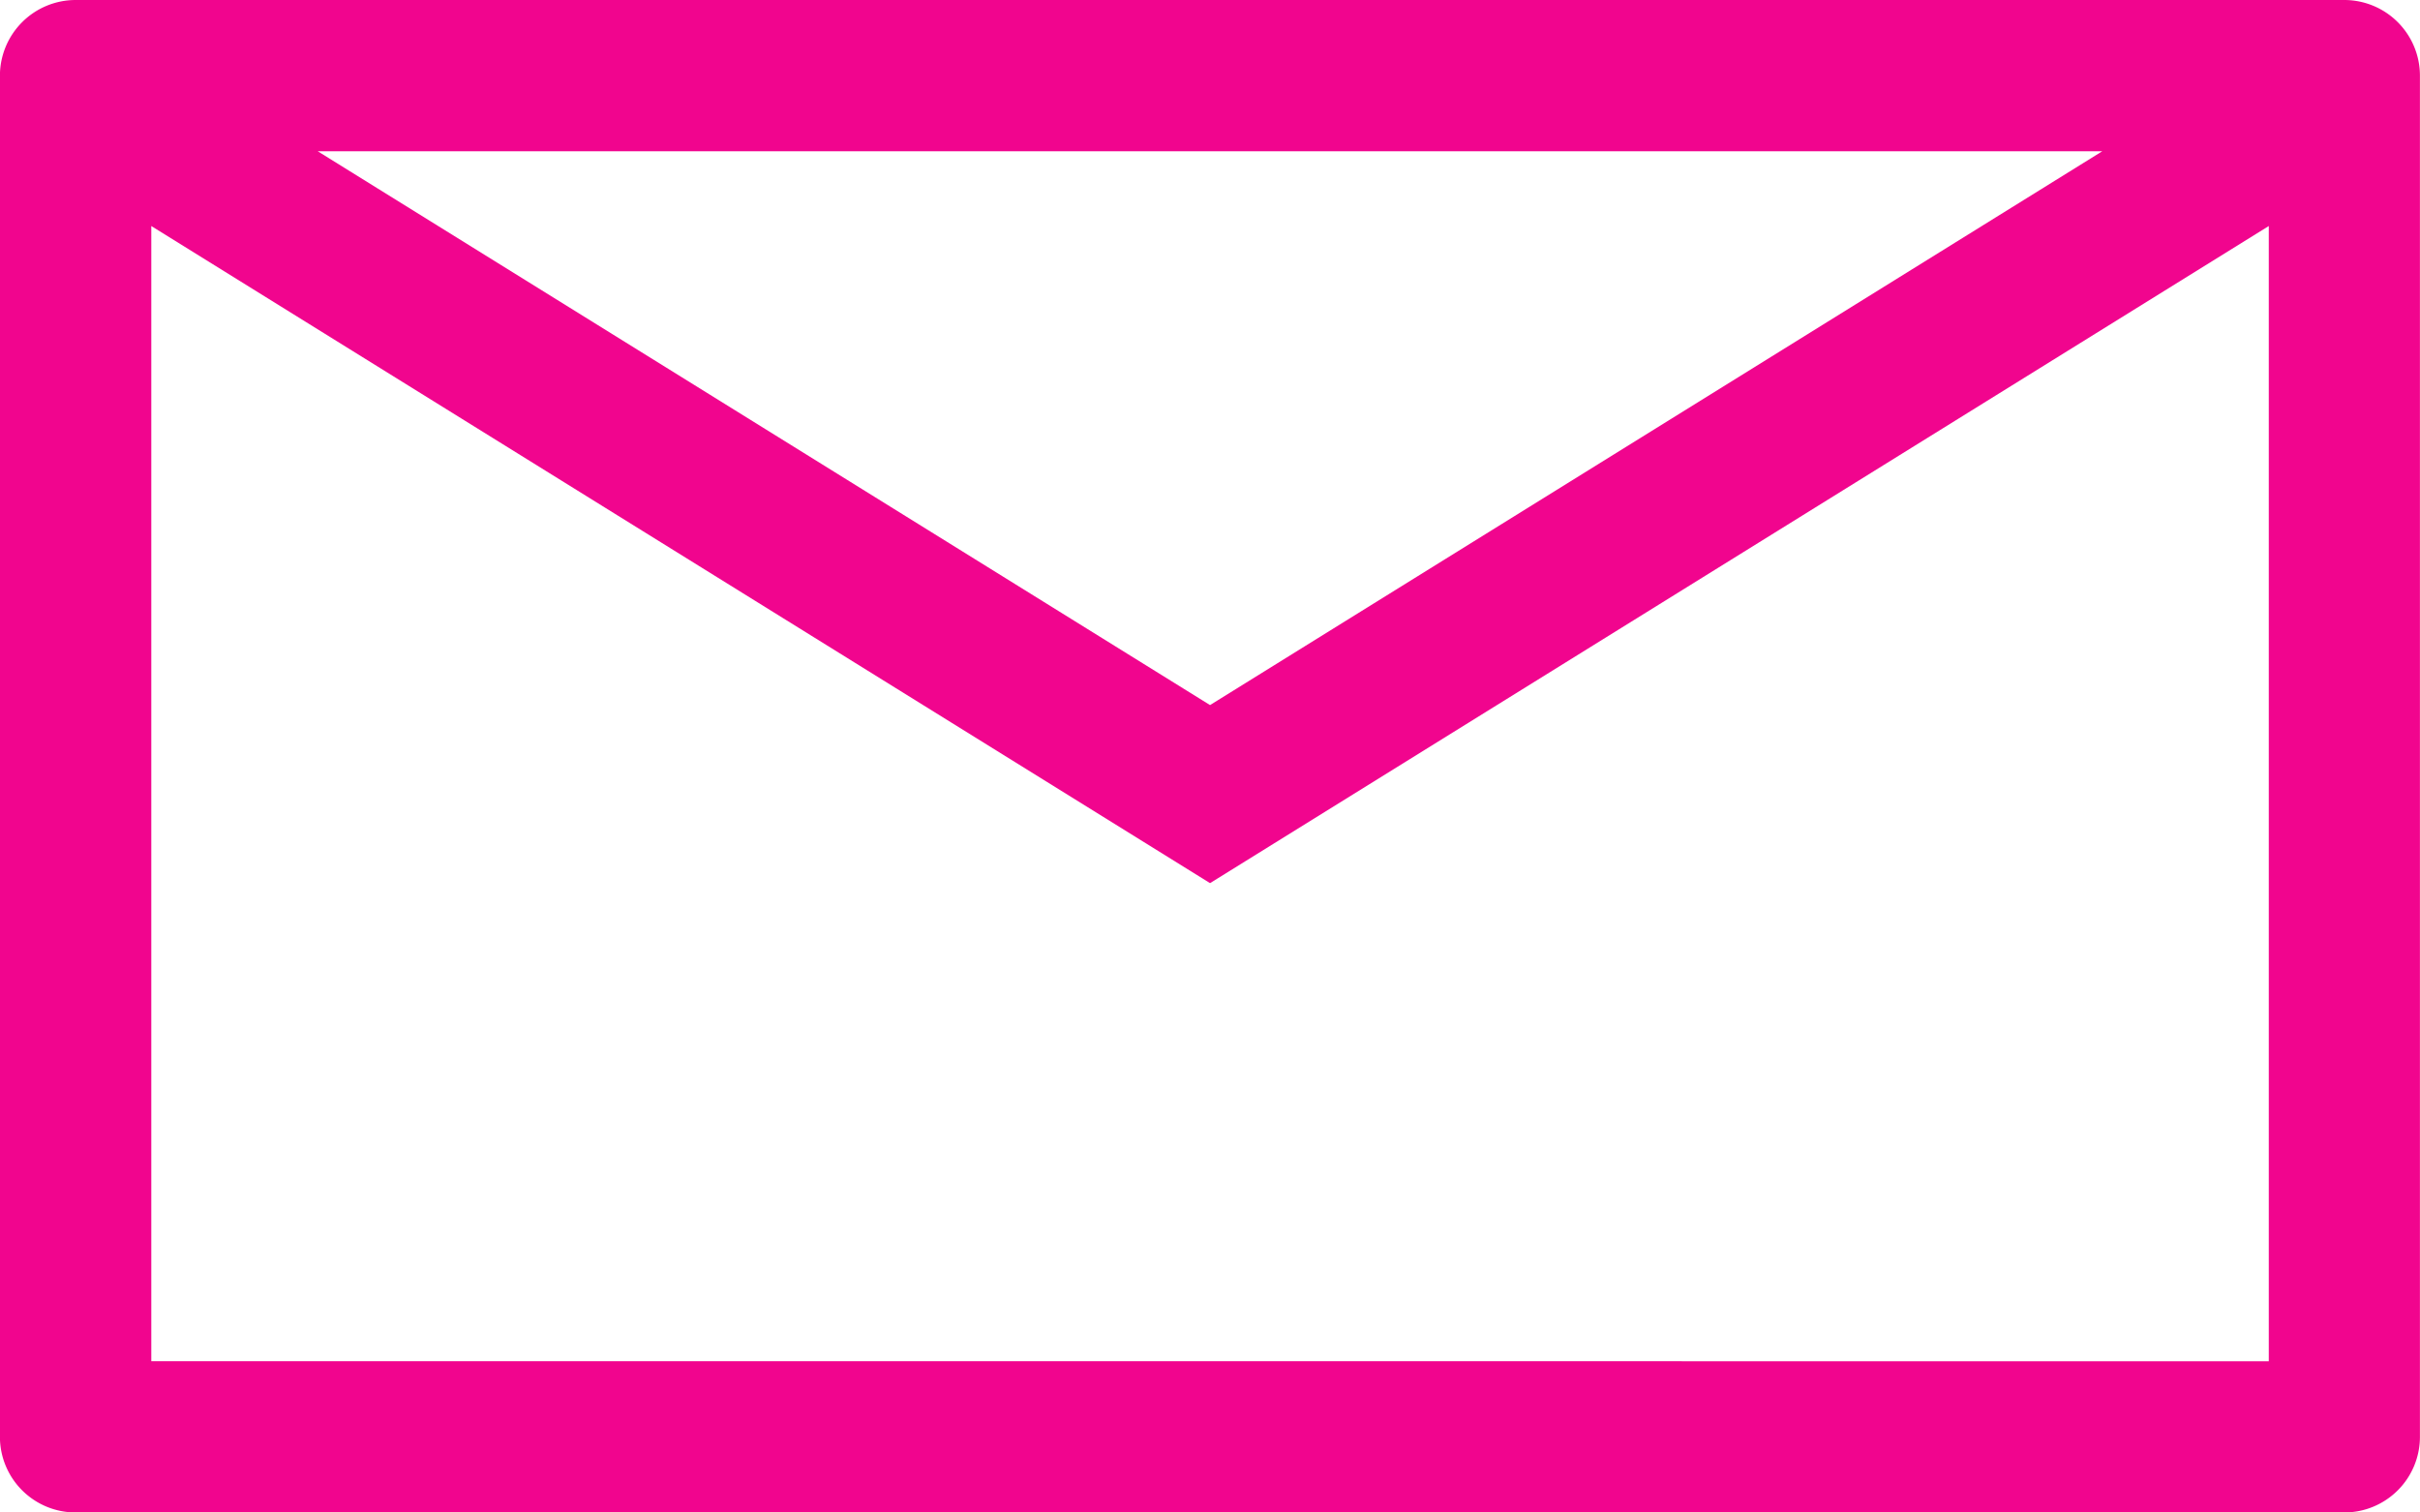 <svg xmlns="http://www.w3.org/2000/svg" width="33.447" height="20.904" viewBox="0 0 33.447 20.904">
  <g id="Group_165" data-name="Group 165" transform="translate(220.945 -649.676)">
    <path id="Path_189" data-name="Path 189" d="M-188.543,649.676H-219.9a1.047,1.047,0,0,0-1.046,1.046v18.813a1.046,1.046,0,0,0,1.046,1.045h31.356a1.045,1.045,0,0,0,1.045-1.045V650.722A1.046,1.046,0,0,0-188.543,649.676Zm-3.347,2.091-12.331,7.654-12.332-7.654Zm-26.964,16.722V652.8l14.633,9.082,14.633-9.082v15.69Z" fill="#f1058e"/>
  </g>
</svg>
